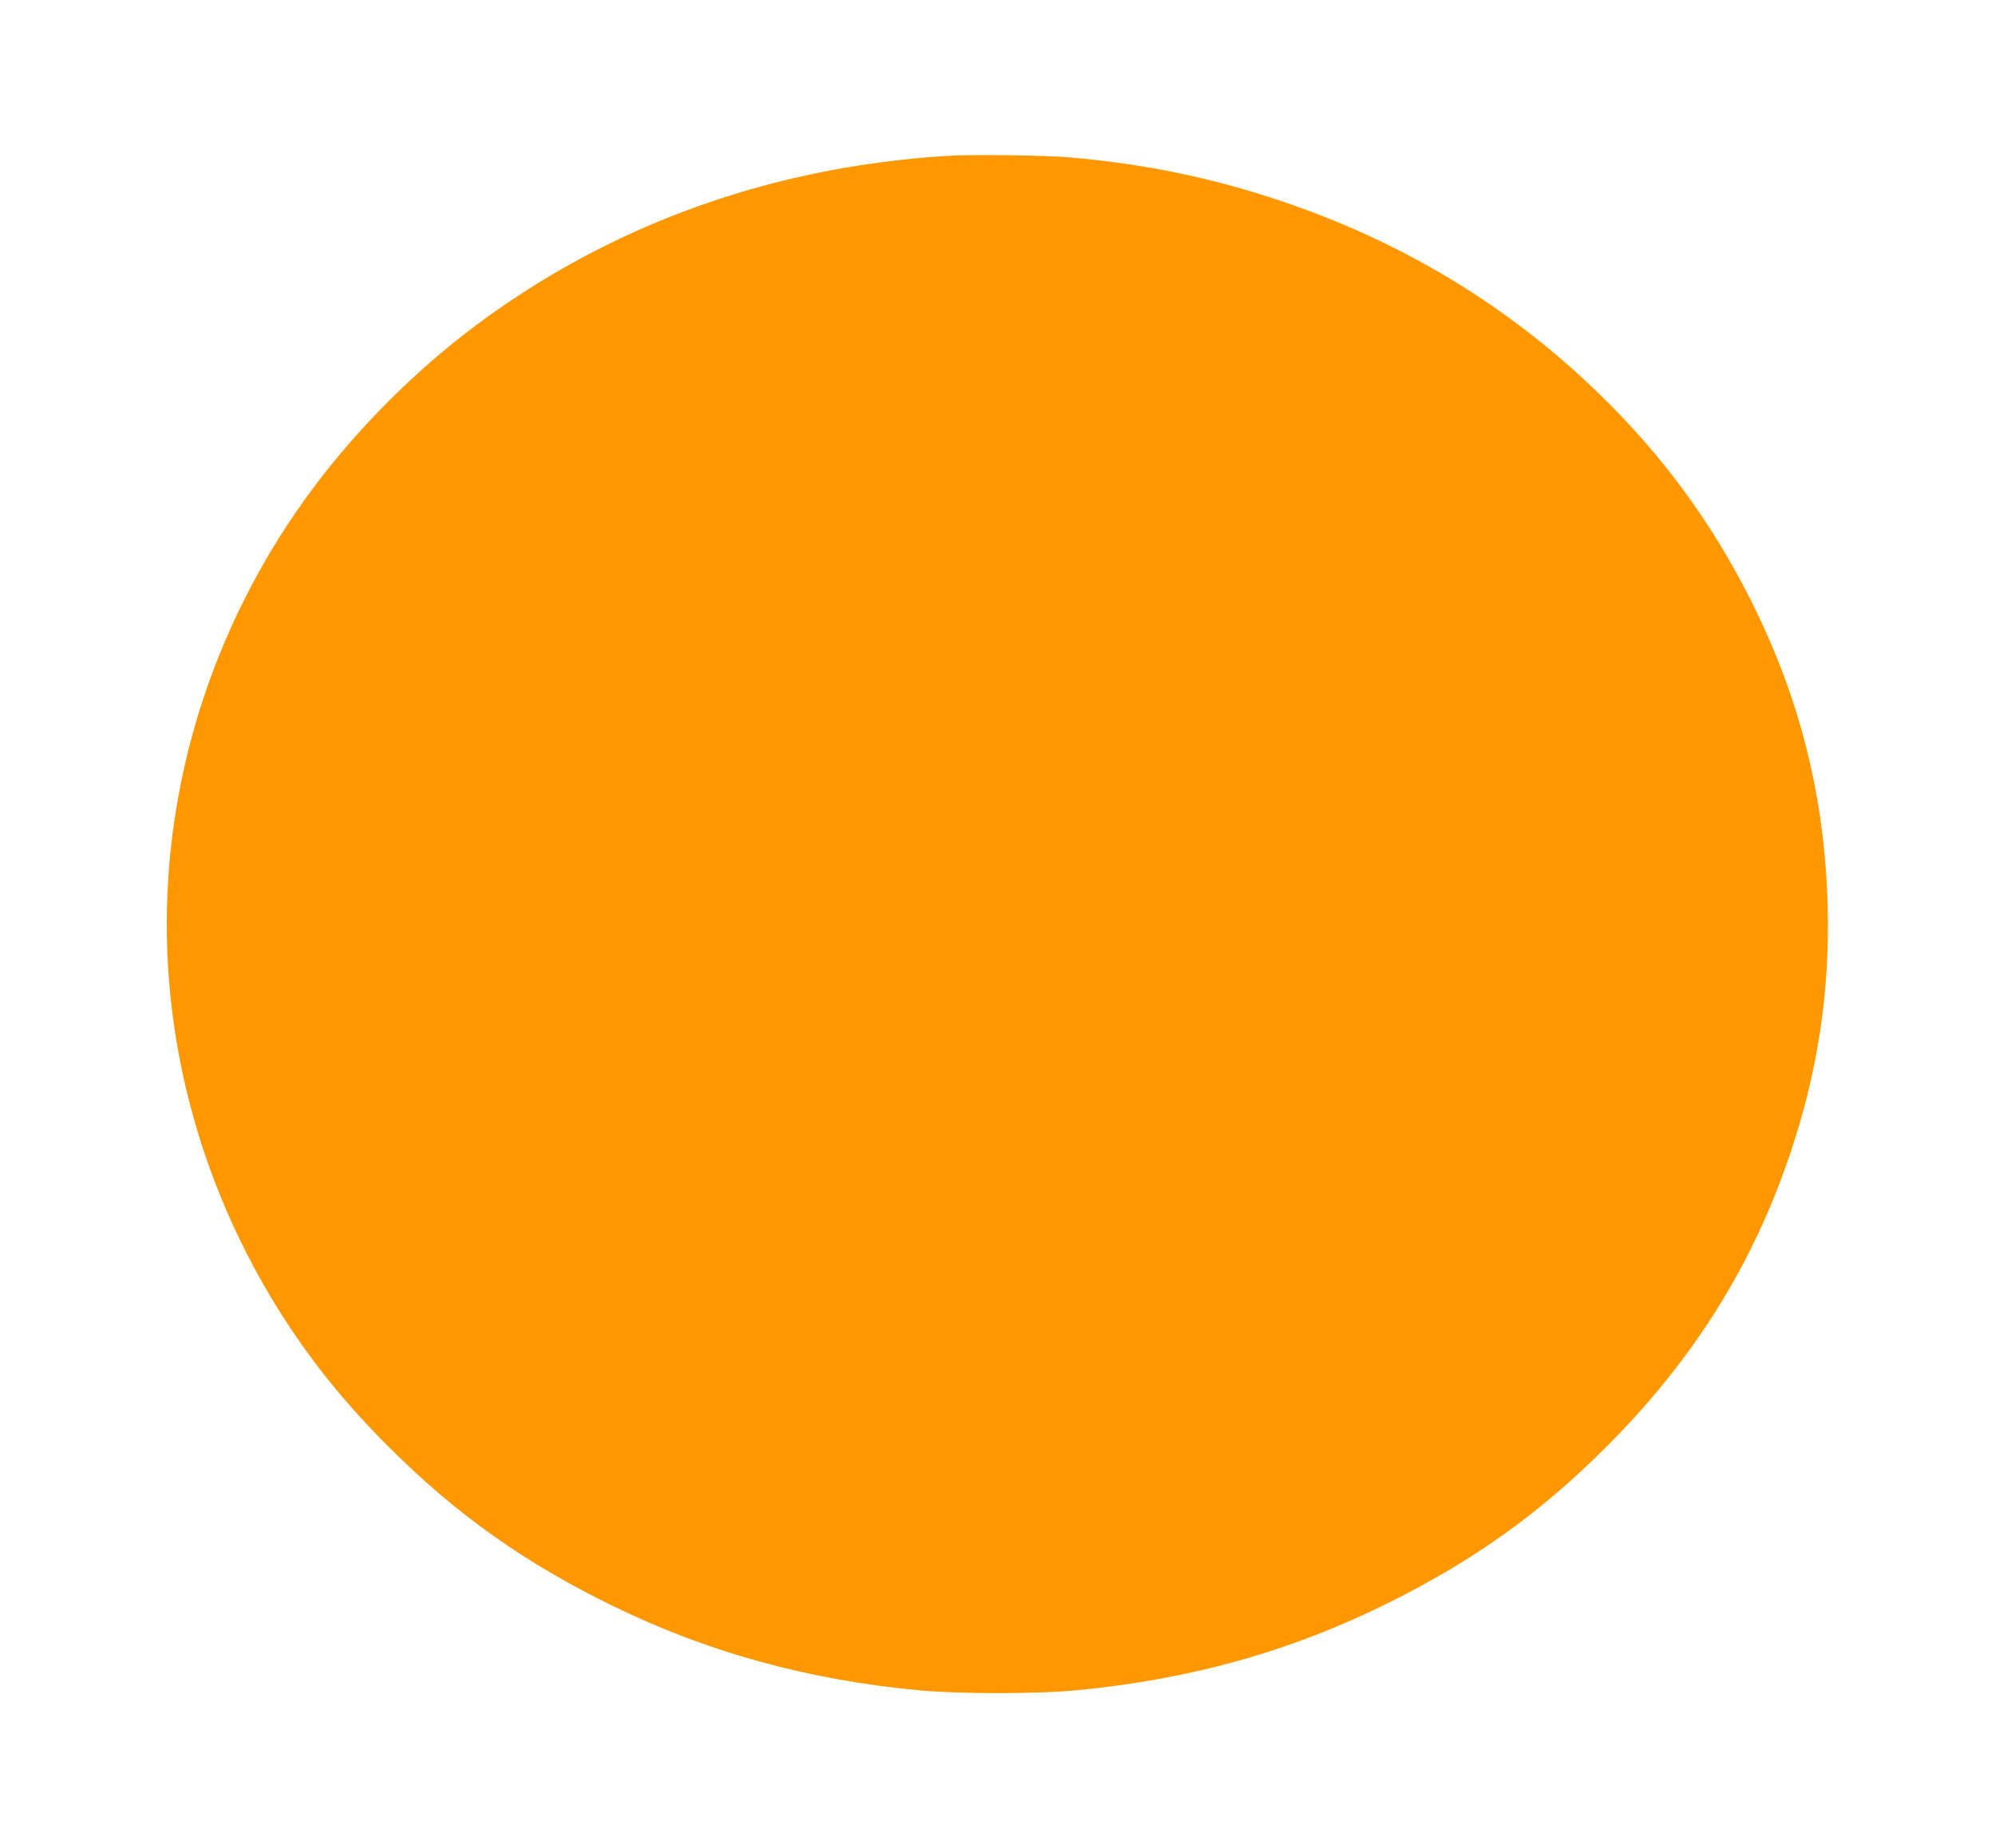 <?xml version="1.0" standalone="no"?>
<!DOCTYPE svg PUBLIC "-//W3C//DTD SVG 20010904//EN"
 "http://www.w3.org/TR/2001/REC-SVG-20010904/DTD/svg10.dtd">
<svg version="1.0" xmlns="http://www.w3.org/2000/svg"
 width="1280pt" height="1186pt" viewBox="0 0 1280 1186"
 preserveAspectRatio="xMidYMid meet">
<g transform="translate(0,1186) scale(0.1,-0.1)"
fill="#ff9800" stroke="none">
<path d="M6080 10860 c-1131 -70 -2157 -439 -3026 -1087 -387 -289 -757 -659
-1045 -1045 -609 -816 -939 -1799 -939 -2798 0 -807 216 -1608 626 -2322 216
-376 471 -707 799 -1033 431 -432 874 -745 1439 -1021 611 -297 1244 -472
1961 -540 248 -24 762 -24 1010 0 734 70 1378 250 2005 562 549 273 974 577
1395 999 561 560 945 1174 1185 1895 175 525 251 1034 236 1580 -19 702 -179
1337 -496 1965 -252 499 -568 929 -975 1323 -578 561 -1265 976 -2050 1237
-435 146 -868 234 -1340 275 -167 14 -623 20 -785 10z"/>
</g>
</svg>
